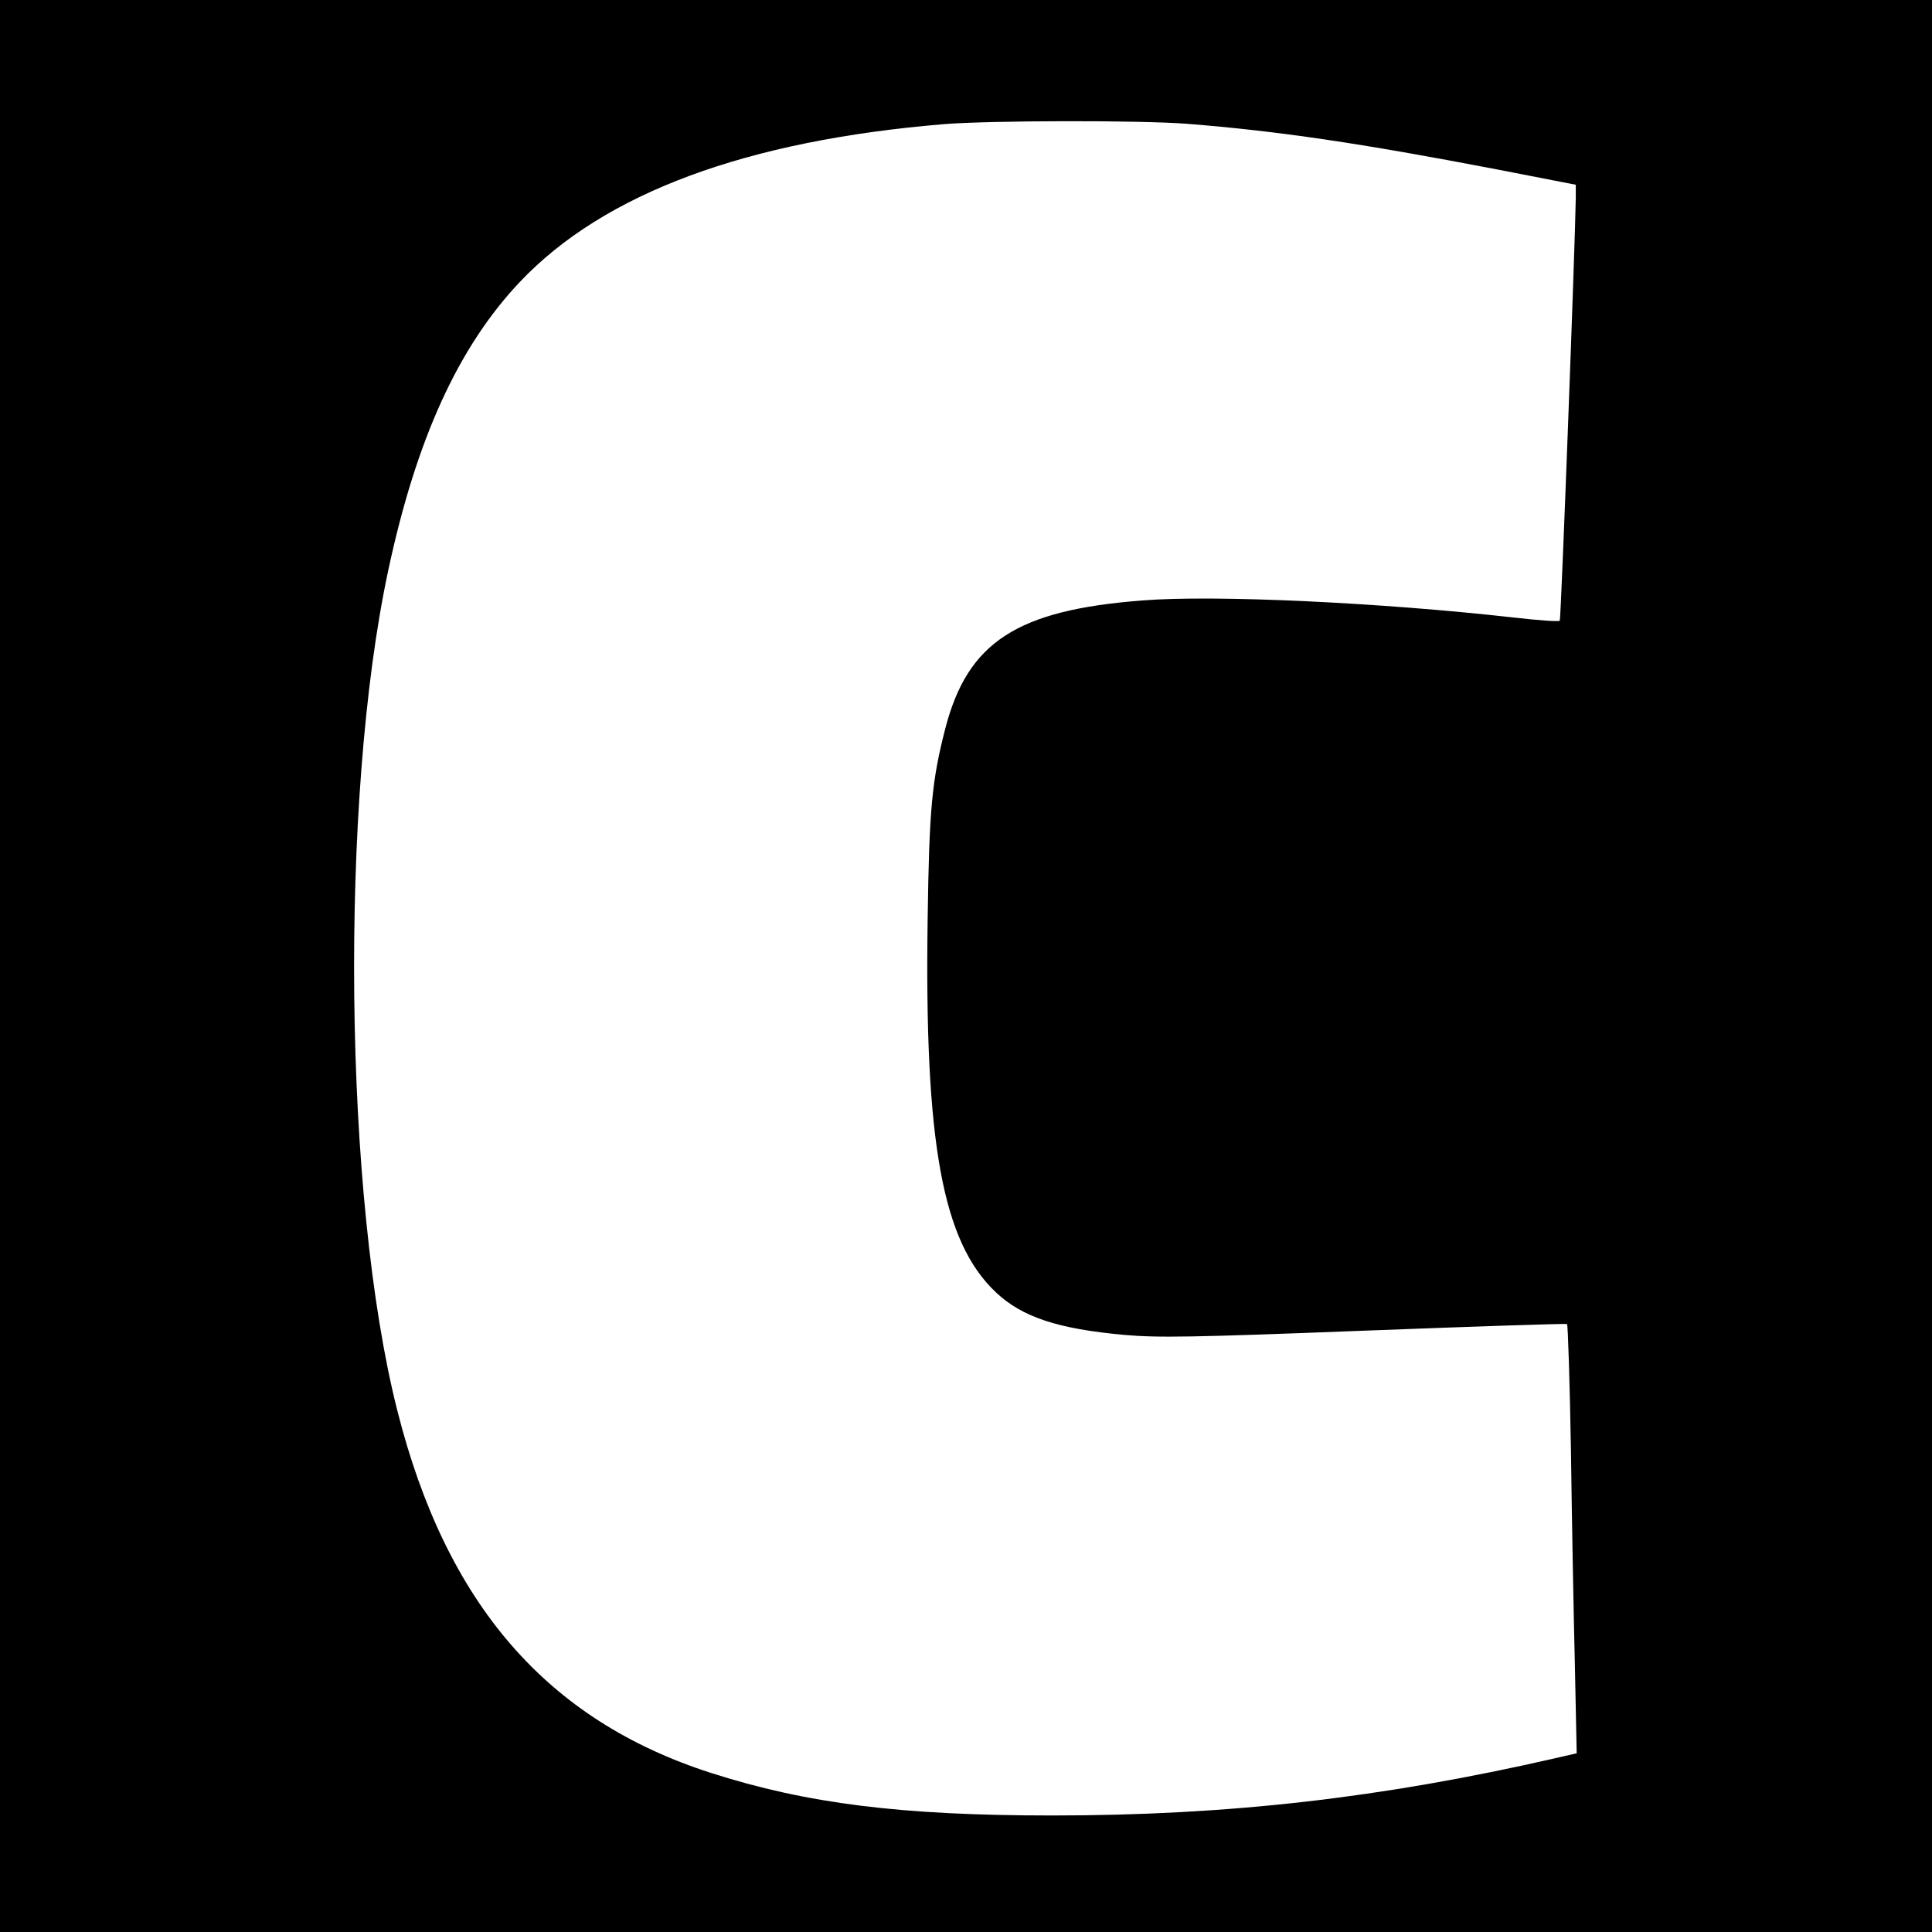 <?xml version="1.0" standalone="no"?>
<!DOCTYPE svg PUBLIC "-//W3C//DTD SVG 20010904//EN"
 "http://www.w3.org/TR/2001/REC-SVG-20010904/DTD/svg10.dtd">
<svg version="1.0" xmlns="http://www.w3.org/2000/svg"
 width="640pt" height="640pt" viewBox="0 0 640 640"
 preserveAspectRatio="xMidYMid meet">
<g transform="translate(0,640) scale(0.1,-0.1)"
fill="#000000" stroke="none">
<path d="M0 3200 l0 -3200 3200 0 3200 0 0 3200 0 3200 -3200 0 -3200 0 0
-3200z m3931 2790 c303 -24 573 -64 1027 -151 l262 -51 0 -42 c-2 -152 -49
-1398 -53 -1402 -3 -4 -70 1 -149 10 -443 50 -994 76 -1233 57 -417 -32 -580
-138 -654 -426 -44 -171 -53 -266 -58 -628 -11 -744 49 -1071 226 -1238 87
-82 205 -121 425 -141 112 -10 229 -8 796 14 366 14 668 24 671 22 3 -2 9
-191 13 -421 3 -230 9 -549 13 -709 l6 -292 -74 -17 c-573 -131 -1080 -189
-1664 -189 -498 0 -812 39 -1130 141 -544 175 -877 559 -1039 1201 -178 702
-192 2025 -30 2782 93 436 233 742 437 957 279 294 751 468 1407 522 153 12
644 13 801 1z"/>
</g>
</svg>
